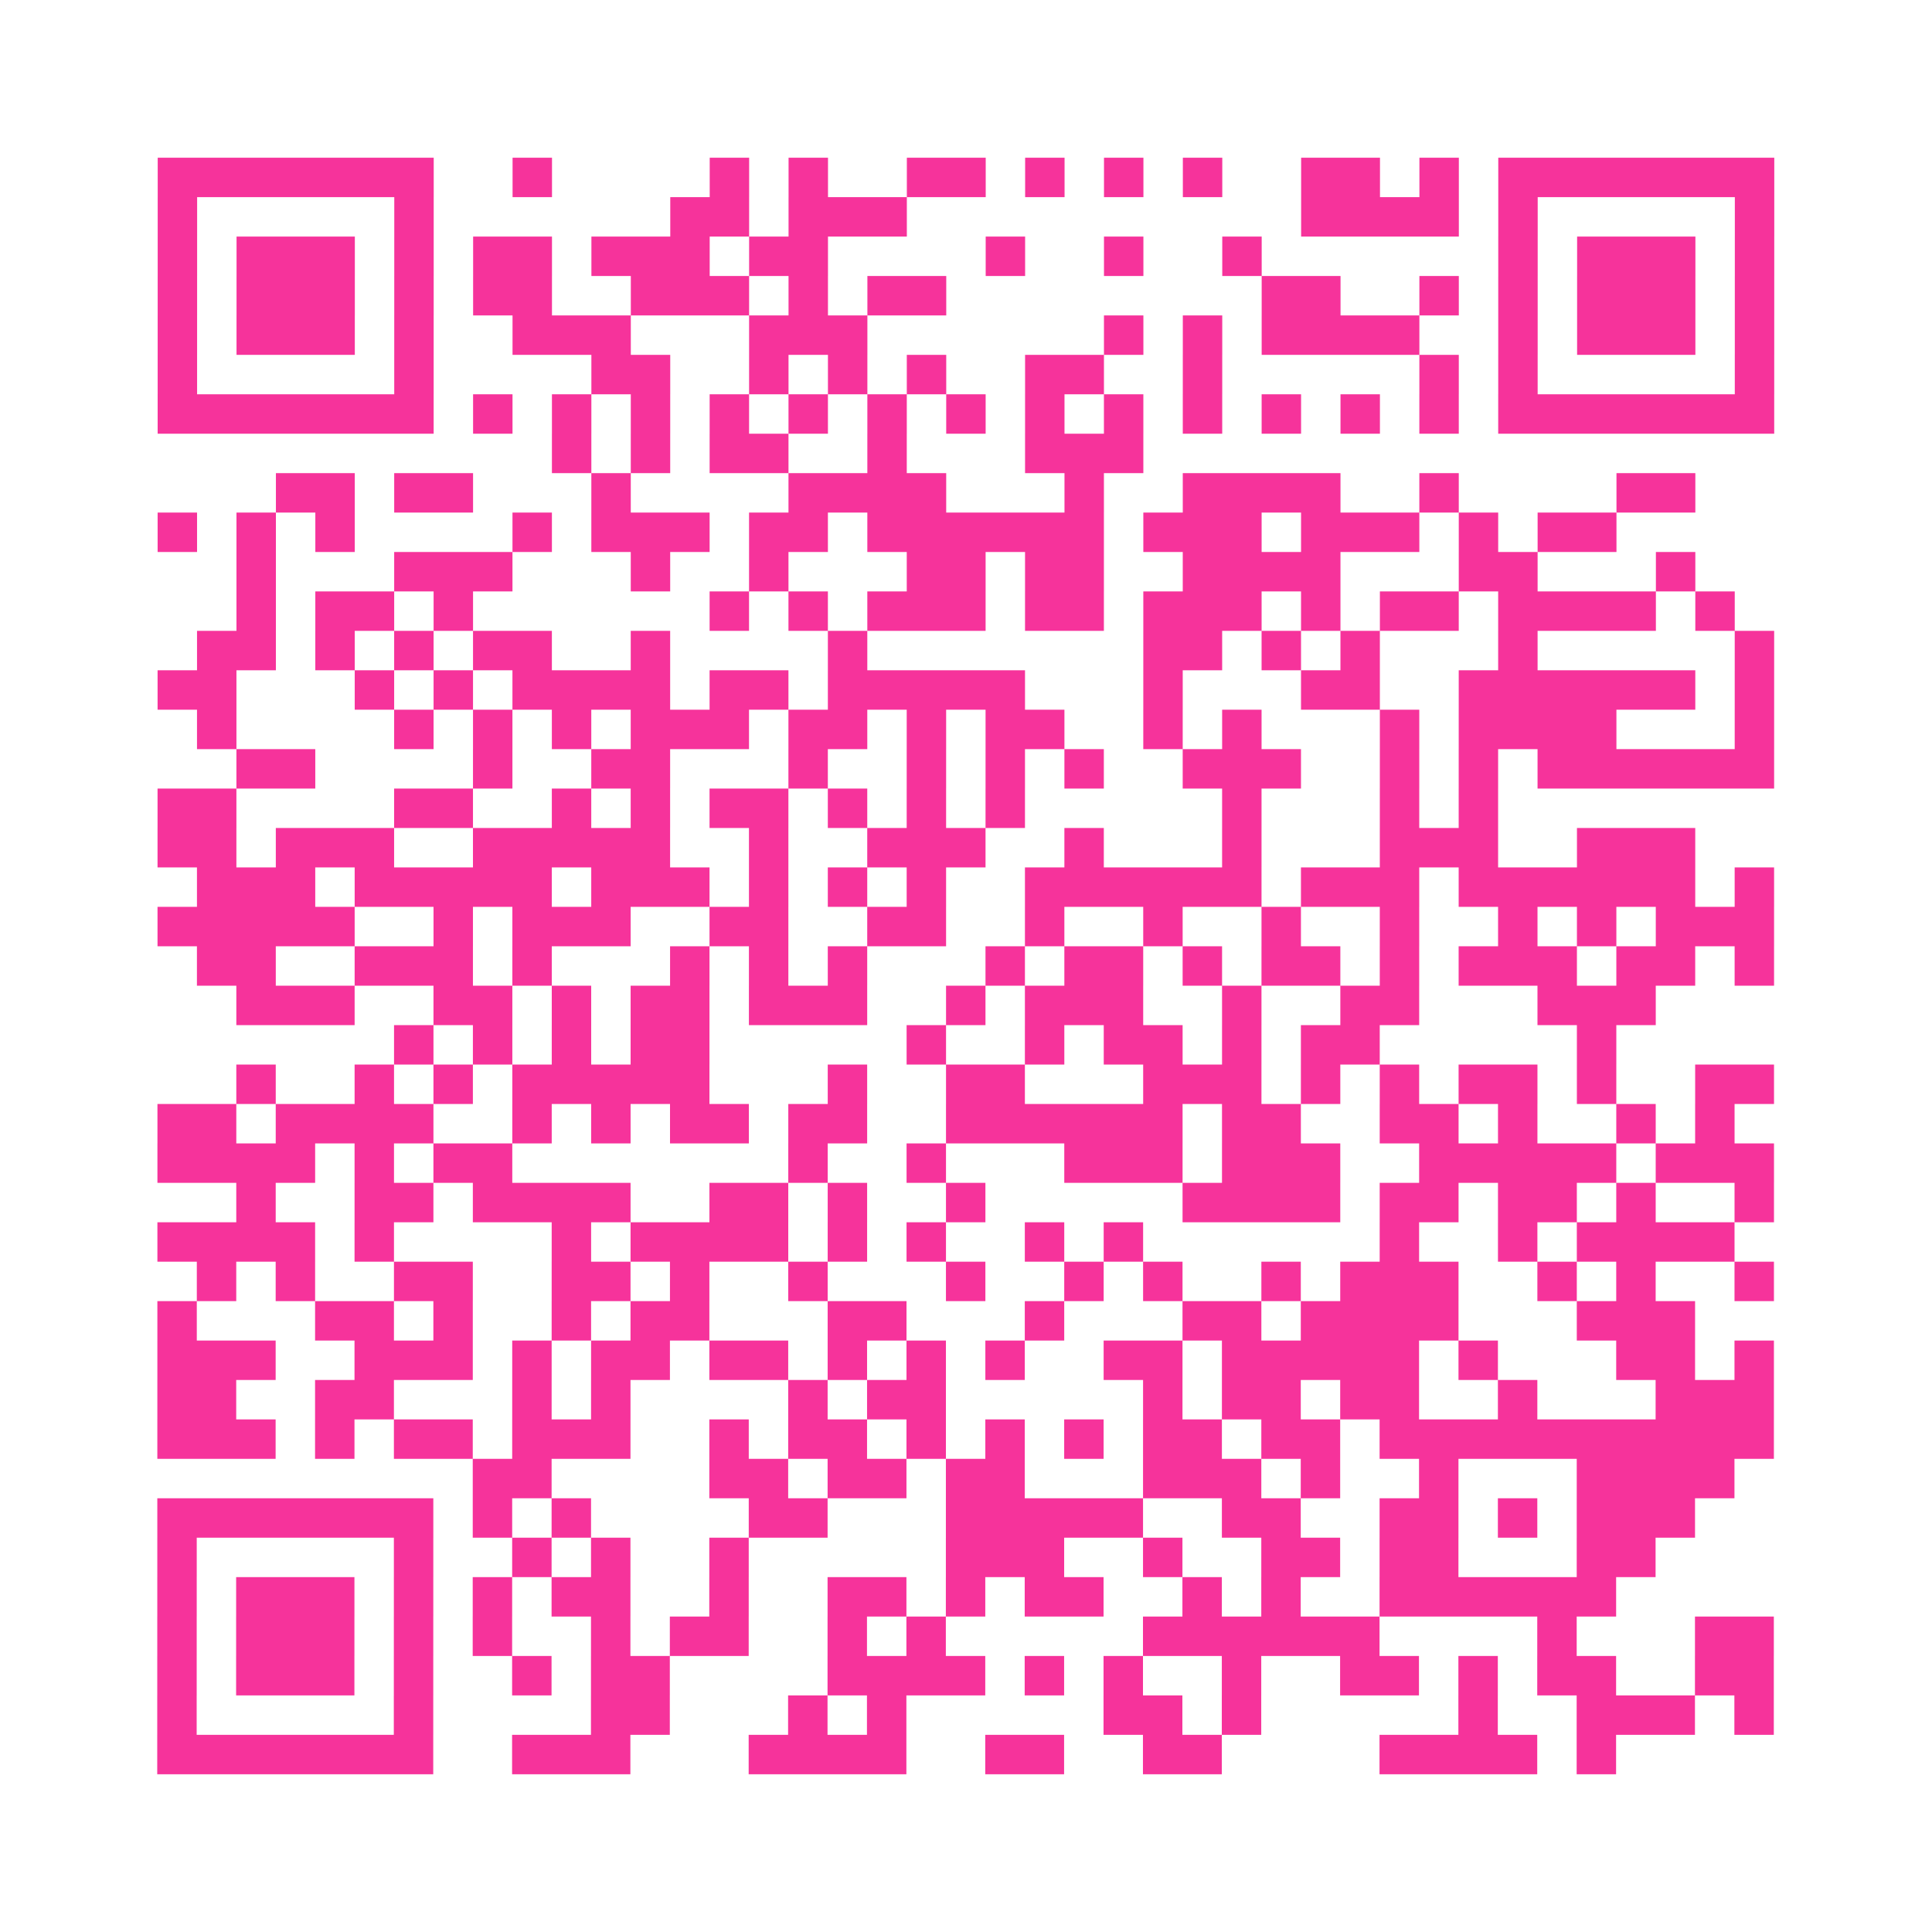 <?xml version="1.0" encoding="UTF-8"?>
<svg xmlns="http://www.w3.org/2000/svg" viewBox="0 0 49 49" class="pyqrcode"><path fill="transparent" d="M0 0h49v49h-49z"/><path stroke="#f6339b" class="pyqrline" d="M4 4.5h7m2 0h1m4 0h1m1 0h1m2 0h2m1 0h1m1 0h1m1 0h1m2 0h2m1 0h1m1 0h7m-41 1h1m5 0h1m6 0h2m1 0h3m10 0h4m1 0h1m5 0h1m-41 1h1m1 0h3m1 0h1m1 0h2m1 0h3m1 0h2m4 0h1m2 0h1m2 0h1m6 0h1m1 0h3m1 0h1m-41 1h1m1 0h3m1 0h1m1 0h2m2 0h3m1 0h1m1 0h2m8 0h2m2 0h1m1 0h1m1 0h3m1 0h1m-41 1h1m1 0h3m1 0h1m2 0h3m3 0h3m6 0h1m1 0h1m1 0h4m2 0h1m1 0h3m1 0h1m-41 1h1m5 0h1m4 0h2m2 0h1m1 0h1m1 0h1m2 0h2m2 0h1m5 0h1m1 0h1m5 0h1m-41 1h7m1 0h1m1 0h1m1 0h1m1 0h1m1 0h1m1 0h1m1 0h1m1 0h1m1 0h1m1 0h1m1 0h1m1 0h1m1 0h1m1 0h7m-31 1h1m1 0h1m1 0h2m2 0h1m3 0h3m-22 1h2m1 0h2m3 0h1m4 0h4m3 0h1m2 0h4m2 0h1m4 0h2m-39 1h1m1 0h1m1 0h1m4 0h1m1 0h3m1 0h2m1 0h6m1 0h3m1 0h3m1 0h1m1 0h2m-35 1h1m3 0h3m3 0h1m2 0h1m3 0h2m1 0h2m2 0h4m3 0h2m3 0h1m-37 1h1m1 0h2m1 0h1m6 0h1m1 0h1m1 0h3m1 0h2m1 0h3m1 0h1m1 0h2m1 0h4m1 0h1m-39 1h2m1 0h1m1 0h1m1 0h2m2 0h1m4 0h1m7 0h2m1 0h1m1 0h1m3 0h1m5 0h1m-41 1h2m3 0h1m1 0h1m1 0h4m1 0h2m1 0h5m3 0h1m3 0h2m2 0h6m1 0h1m-40 1h1m4 0h1m1 0h1m1 0h1m1 0h3m1 0h2m1 0h1m1 0h2m2 0h1m1 0h1m3 0h1m1 0h4m3 0h1m-39 1h2m4 0h1m2 0h2m3 0h1m2 0h1m1 0h1m1 0h1m2 0h3m2 0h1m1 0h1m1 0h6m-41 1h2m4 0h2m2 0h1m1 0h1m1 0h2m1 0h1m1 0h1m1 0h1m5 0h1m3 0h1m1 0h1m-34 1h2m1 0h3m2 0h5m2 0h1m2 0h3m2 0h1m3 0h1m3 0h3m2 0h3m-38 1h3m1 0h5m1 0h3m1 0h1m1 0h1m1 0h1m2 0h6m1 0h3m1 0h6m1 0h1m-41 1h5m2 0h1m1 0h3m2 0h2m2 0h2m2 0h1m2 0h1m2 0h1m2 0h1m2 0h1m1 0h1m1 0h3m-40 1h2m2 0h3m1 0h1m3 0h1m1 0h1m1 0h1m3 0h1m1 0h2m1 0h1m1 0h2m1 0h1m1 0h3m1 0h2m1 0h1m-39 1h3m2 0h2m1 0h1m1 0h2m1 0h3m2 0h1m1 0h3m2 0h1m2 0h2m3 0h3m-32 1h1m1 0h1m1 0h1m1 0h2m5 0h1m2 0h1m1 0h2m1 0h1m1 0h2m5 0h1m-35 1h1m2 0h1m1 0h1m1 0h5m3 0h1m2 0h2m3 0h3m1 0h1m1 0h1m1 0h2m1 0h1m2 0h2m-41 1h2m1 0h4m2 0h1m1 0h1m1 0h2m1 0h2m2 0h6m1 0h2m2 0h2m1 0h1m2 0h1m1 0h1m-40 1h4m1 0h1m1 0h2m7 0h1m2 0h1m3 0h3m1 0h3m2 0h5m1 0h3m-39 1h1m2 0h2m1 0h4m2 0h2m1 0h1m2 0h1m5 0h4m1 0h2m1 0h2m1 0h1m2 0h1m-41 1h4m1 0h1m4 0h1m1 0h4m1 0h1m1 0h1m2 0h1m1 0h1m6 0h1m2 0h1m1 0h4m-39 1h1m1 0h1m2 0h2m2 0h2m1 0h1m2 0h1m3 0h1m2 0h1m1 0h1m2 0h1m1 0h3m2 0h1m1 0h1m2 0h1m-41 1h1m3 0h2m1 0h1m2 0h1m1 0h2m3 0h2m3 0h1m3 0h2m1 0h4m3 0h3m-39 1h3m2 0h3m1 0h1m1 0h2m1 0h2m1 0h1m1 0h1m1 0h1m2 0h2m1 0h5m1 0h1m3 0h2m1 0h1m-41 1h2m2 0h2m3 0h1m1 0h1m4 0h1m1 0h2m5 0h1m1 0h2m1 0h2m2 0h1m3 0h3m-41 1h3m1 0h1m1 0h2m1 0h3m2 0h1m1 0h2m1 0h1m1 0h1m1 0h1m1 0h2m1 0h2m1 0h10m-33 1h2m4 0h2m1 0h2m1 0h2m3 0h3m1 0h1m2 0h1m3 0h4m-40 1h7m1 0h1m1 0h1m4 0h2m3 0h5m2 0h2m2 0h2m1 0h1m1 0h3m-39 1h1m5 0h1m2 0h1m1 0h1m2 0h1m5 0h3m2 0h1m2 0h2m1 0h2m3 0h2m-38 1h1m1 0h3m1 0h1m1 0h1m1 0h2m2 0h1m2 0h2m1 0h1m1 0h2m2 0h1m1 0h1m2 0h6m-37 1h1m1 0h3m1 0h1m1 0h1m2 0h1m1 0h2m2 0h1m1 0h1m5 0h6m4 0h1m3 0h2m-41 1h1m1 0h3m1 0h1m2 0h1m1 0h2m4 0h4m1 0h1m1 0h1m2 0h1m2 0h2m1 0h1m1 0h2m2 0h2m-41 1h1m5 0h1m4 0h2m3 0h1m1 0h1m5 0h2m1 0h1m5 0h1m2 0h3m1 0h1m-41 1h7m2 0h3m3 0h4m2 0h2m2 0h2m4 0h4m1 0h1"/></svg>
